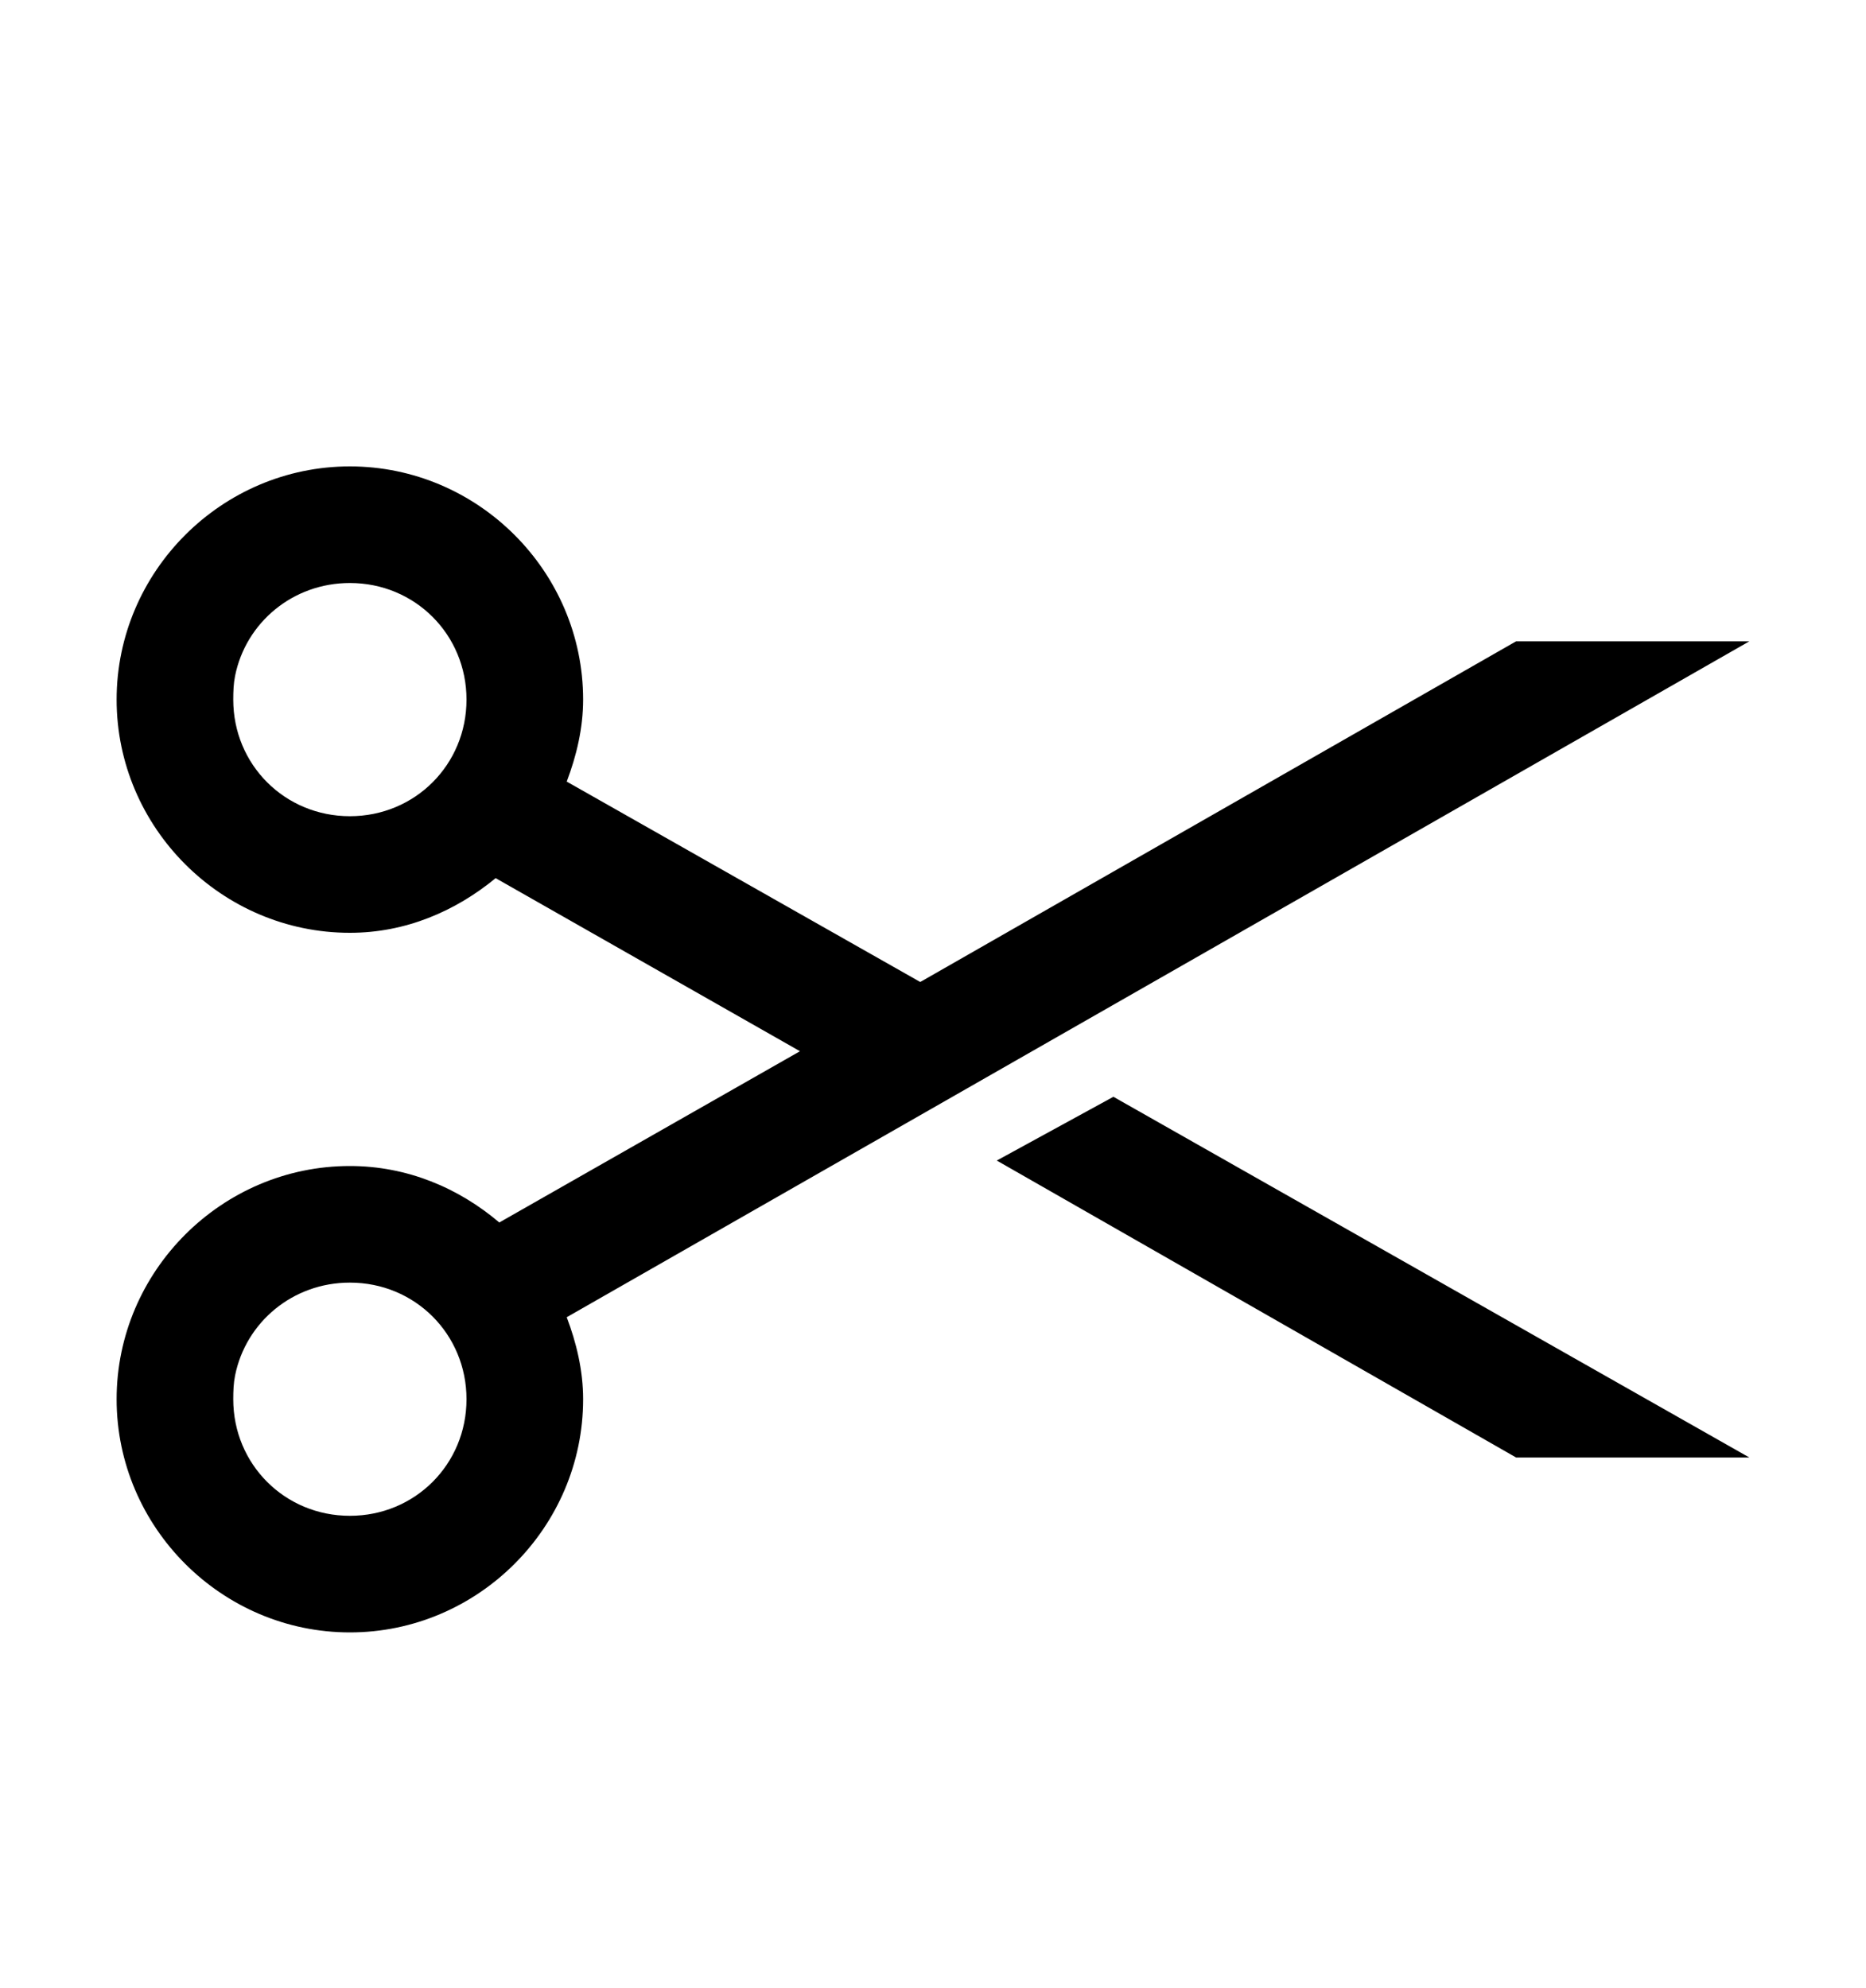 <svg version="1.1" xmlns="http://www.w3.org/2000/svg" xmlns:xlink="http://www.w3.org/1999/xlink" id="scissors" viewBox="0 0 512 545.5"><path d="M96 128c35.156 0 64 28.844 64 64 0 7.896-1.846 15.496-4.5 22.5l97 55L416 176h64L155.5 361.5c2.654 7.004 4.5 14.604 4.5 22.5 0 35.156-28.844 64-64 64s-64-28.844-64-64 28.844-64 64-64c15.698 0 29.825 6.004 41 15.5l82.5-47L136 241c-11.056 9.083-24.686 15-40 15-35.156 0-64-28.844-64-64s28.844-64 64-64zm0 32c-15.63 0-28.55 10.827-31.5 25.5-.422 2.096-.5 4.268-.5 6.5 0 17.862 14.138 32 32 32s32-14.138 32-32-14.138-32-32-32zm209.5 141L480 400h-64l-142.5-81.5zM96 352c-15.63 0-28.55 10.827-31.5 25.5-.422 2.096-.5 4.268-.5 6.5 0 17.862 14.138 32 32 32s32-14.138 32-32-14.138-32-32-32z"/></svg>